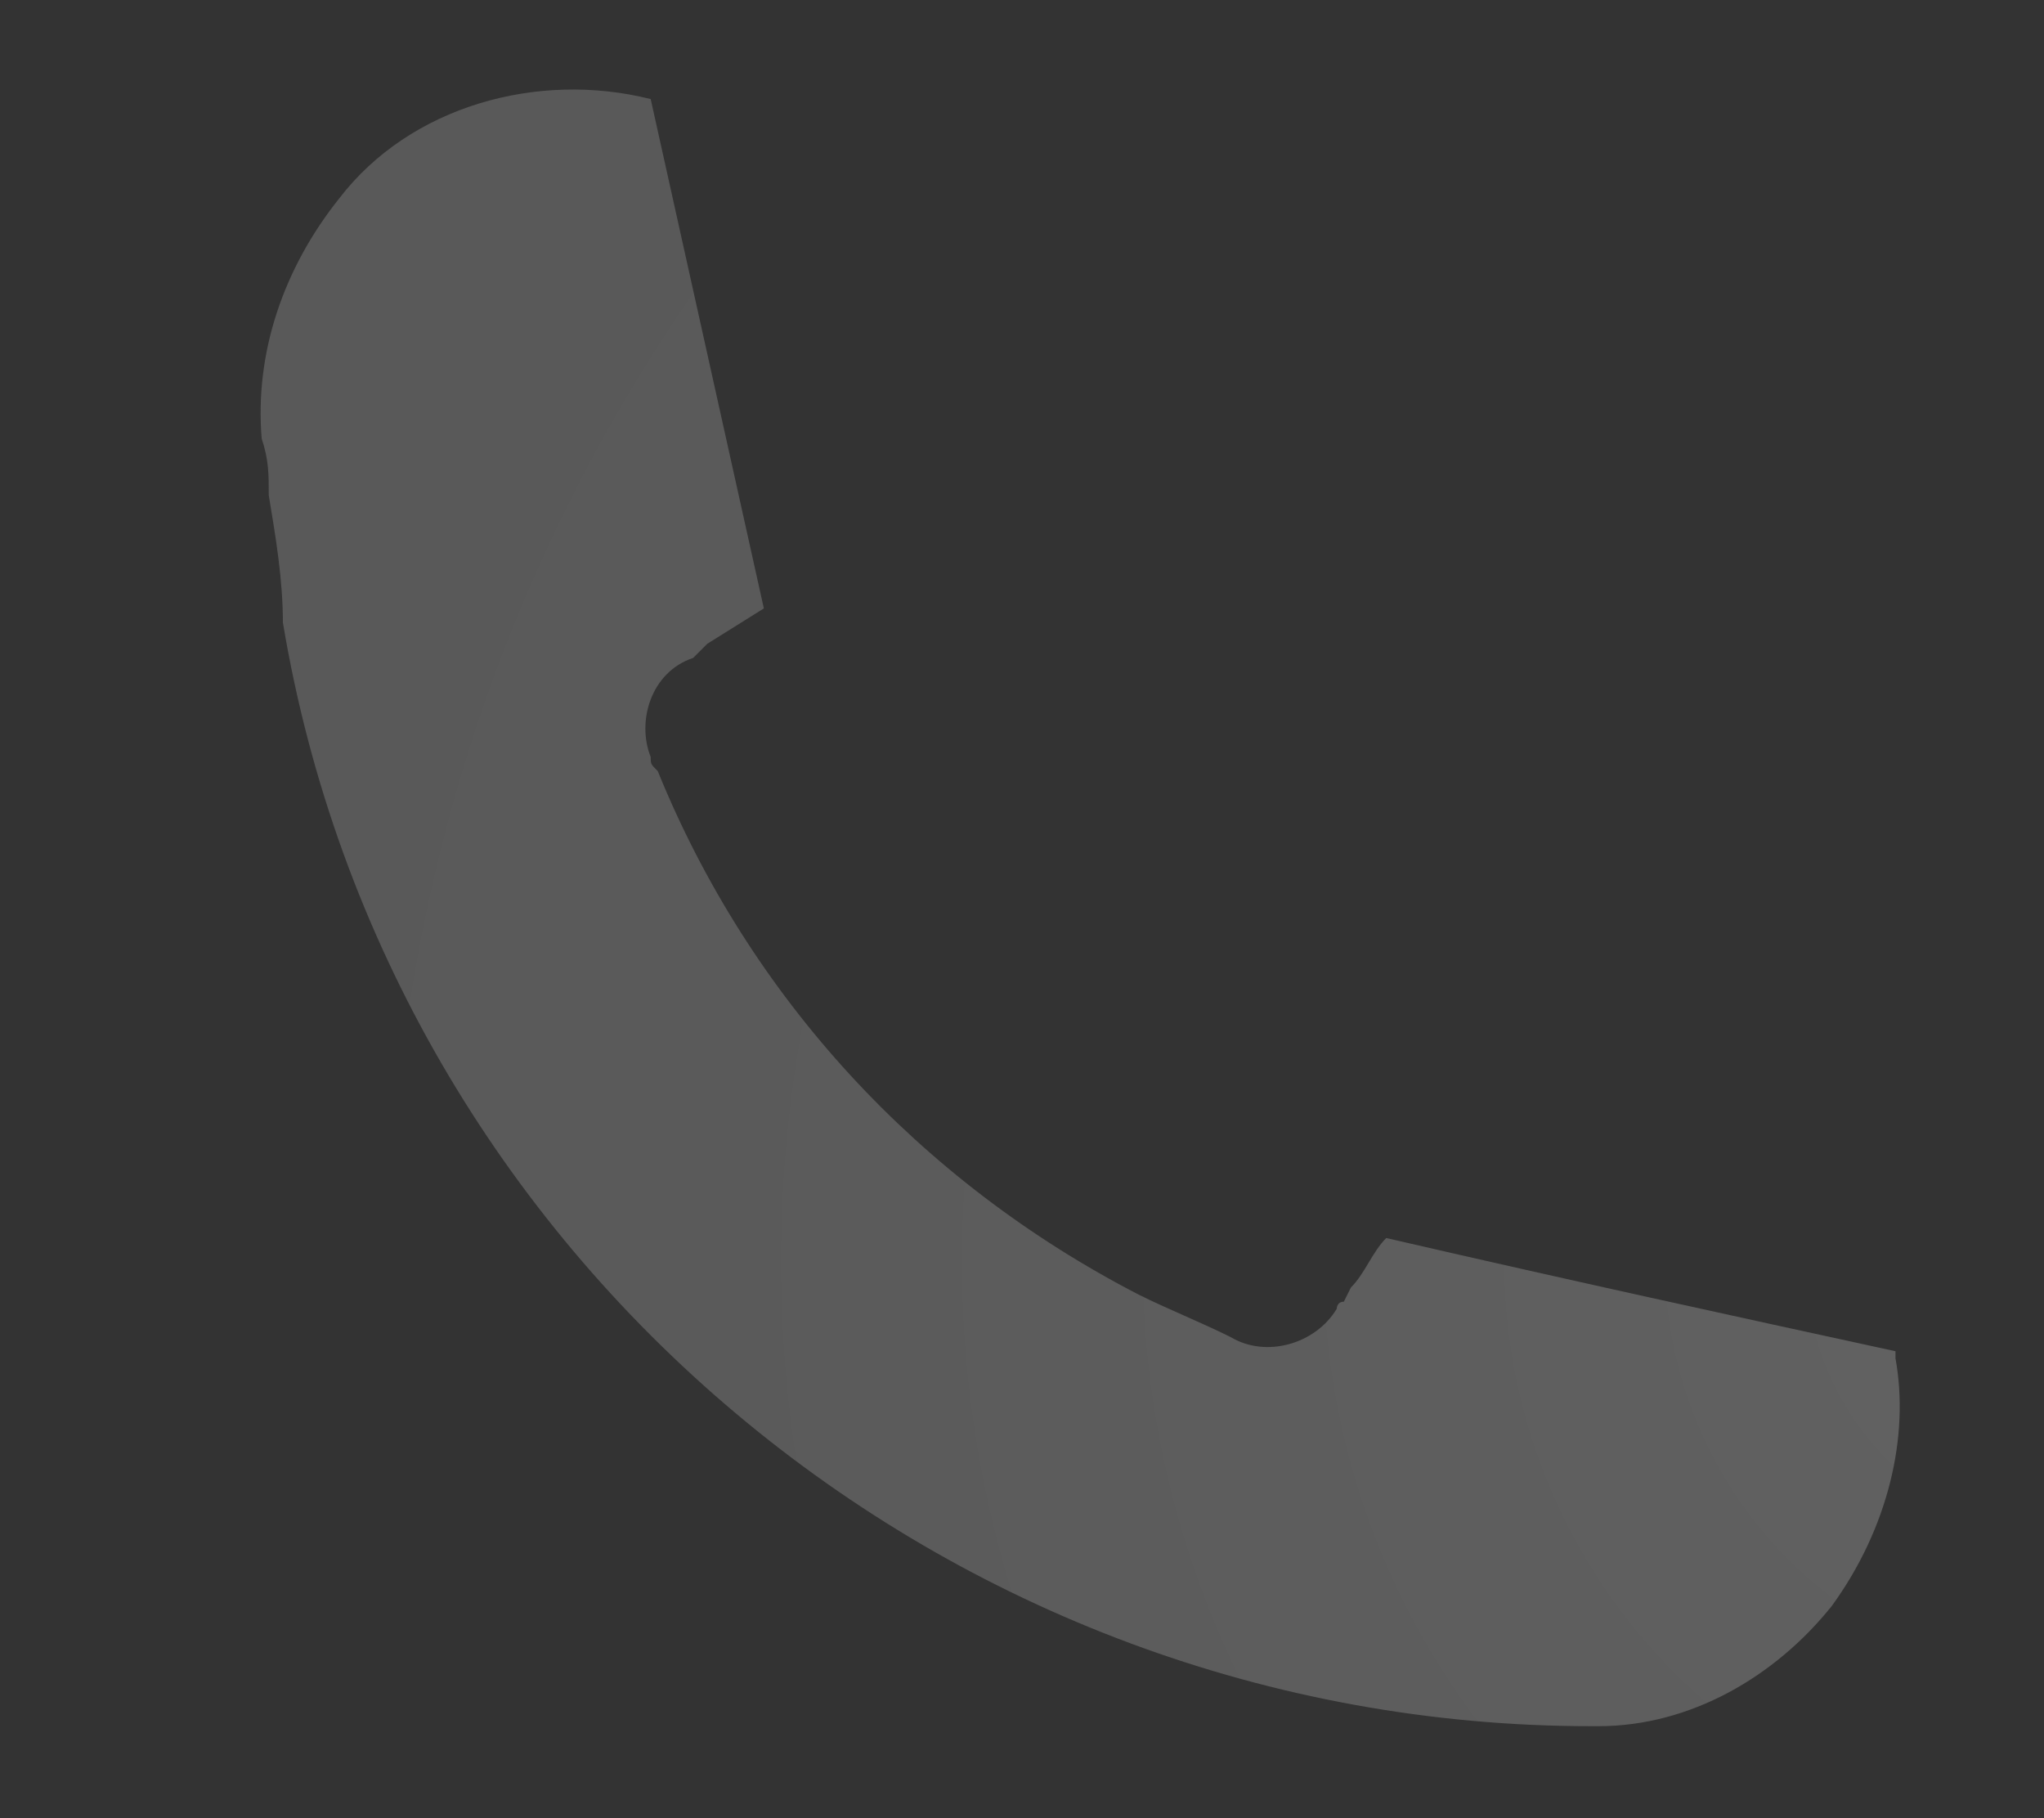 <?xml version="1.0" encoding="utf-8"?>
<!-- Generator: Adobe Illustrator 25.3.1, SVG Export Plug-In . SVG Version: 6.00 Build 0)  -->
<svg version="1.1" id="Layer_1" xmlns="http://www.w3.org/2000/svg" xmlns:xlink="http://www.w3.org/1999/xlink" x="0px" y="0px"
	 viewBox="0 0 28.9 25.7" style="enable-background:new 0 0 28.9 25.7;" xml:space="preserve">
<rect x="0" y="0" width="28.9" height="25.7" fill="#333333" stroke="none"/>
<style type="text/css">
	.st0{opacity:0.25;fill:url(#SVGID_1_);}
</style>
<radialGradient id="SVGID_1_" cx="29.51" cy="8.06" r="26.76" gradientTransform="matrix(1 0 0 -1 0 25.89)" gradientUnits="userSpaceOnUse">
	<stop  offset="0" style="stop-color:#F2F2F2"/>
	<stop  offset="0.26" style="stop-color:#E4E4E4"/>
	<stop  offset="0.69" style="stop-color:#D2D2D2"/>
	<stop  offset="1" style="stop-color:#CCCCCC"/>
</radialGradient>
<path class="st0" d="M25.9,22.7c-0.8,1-2,1.7-3.3,1.7h-0.1c-9.1,0-17-6.6-18.5-15.6C4,8.2,3.9,7.6,3.8,7c0-0.3,0-0.5-0.1-0.8
	C3.6,5,4,3.8,4.8,2.8c1-1.3,2.8-1.8,4.4-1.4l0,0l0,0l1.6,7.2L10,9.1L9.8,9.3c-0.6,0.2-0.8,0.9-0.6,1.4c0,0.1,0,0.1,0.1,0.2
	c1.3,3.2,3.7,5.8,6.8,7.4c0.4,0.2,0.9,0.4,1.3,0.6c0.5,0.3,1.2,0.1,1.5-0.4c0,0,0-0.1,0.1-0.1l0.1-0.2c0.2-0.2,0.3-0.5,0.5-0.7
	c2.6,0.6,4.9,1.1,7.2,1.6l0,0c0,0,0,0,0,0.1C27,20.3,26.7,21.6,25.9,22.7z"/>
</svg>
